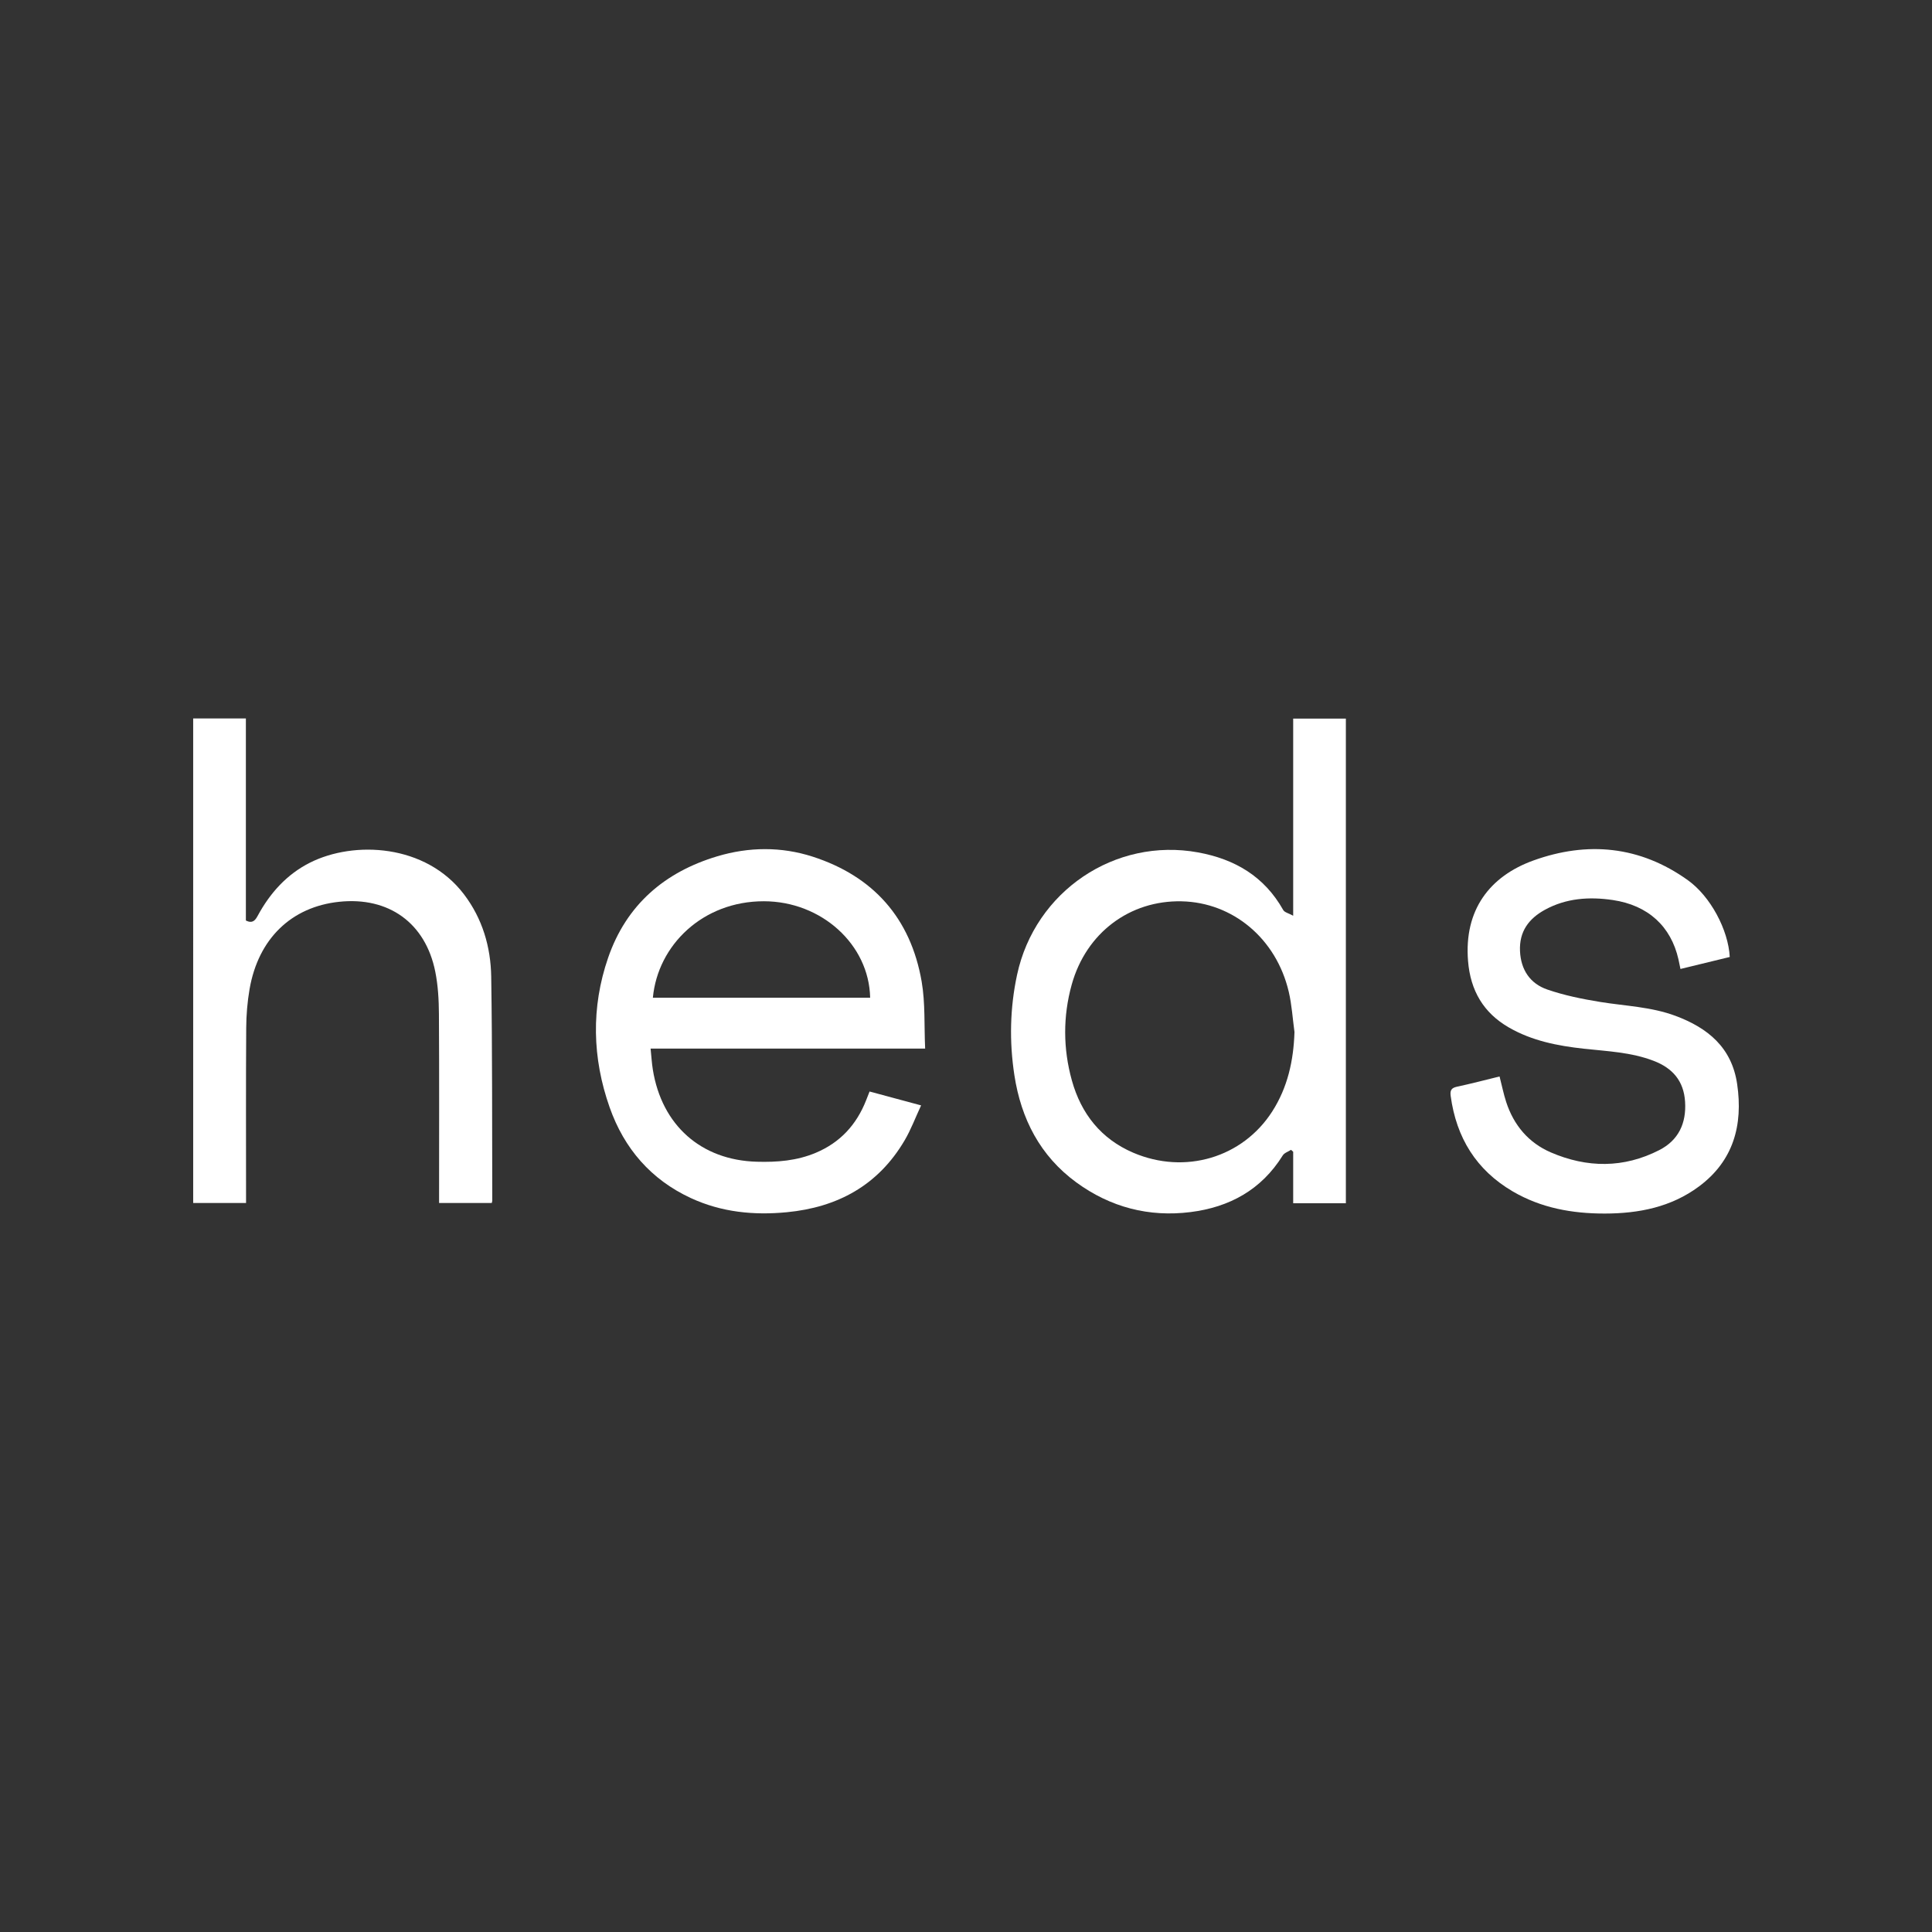 <svg height="160" viewBox="0 0 160 160" width="160" xmlns="http://www.w3.org/2000/svg"><rect x="0" y="0" width="160" height="160" fill="#333333" stroke="none"/><g fill="#fff" fill-rule="nonzero"><path d="m107.096 75.839v-16.327h4.363v40.134h-4.363v-4.262c-.059-.053-.118-.106-.177-.16-.233.152-.553.247-.687.463-1.775 2.859-4.431 4.288-7.628 4.691-3.448.435-6.646-.391-9.478-2.465-2.984-2.186-4.564-5.251-5.119-8.869-.425-2.775-.371-5.558.224-8.323 1.487-6.913 8.113-11.386 14.995-10.127 3.04.557 5.478 1.983 7.046 4.771.11.196.443.262.825.472zm.107 9.63c-.153-1.114-.219-2.25-.475-3.34-1.033-4.397-4.626-7.397-8.878-7.486-4.275-.09-7.898 2.601-9.094 6.894-.732 2.627-.719 5.323.013 7.946.768 2.755 2.419 4.839 5.077 5.978 4.285 1.835 9.053.416 11.511-3.409 1.282-1.996 1.77-4.215 1.846-6.582z"/><path d="m76.617 86.838h-22.738c.066.626.097 1.19.186 1.744.741 4.615 3.999 7.501 8.614 7.628 1.669.047 3.308-.077 4.884-.742 2.017-.85 3.368-2.319 4.167-4.351.088-.222.174-.444.284-.723 1.388.375 2.731.737 4.268 1.15-.475 1.017-.84 2.005-1.365 2.896-2.199 3.738-5.57 5.549-9.759 5.952-2.739.263-5.403.001-7.94-1.171-3.307-1.529-5.528-4.105-6.73-7.513-1.44-4.083-1.543-8.273-.129-12.382 1.514-4.399 4.691-7.11 9.046-8.412 2.618-.783 5.305-.806 7.889.028 5.003 1.614 8.126 5.075 9.036 10.361.304 1.771.199 3.614.286 5.534zm-22.551-4.21h17.996c-.089-4.42-4.046-7.984-8.797-7.99-5.07-.007-8.791 3.641-9.197 7.99z"/><path d="m15.998 59.499h4.365v16.736c.545.269.771-.007.979-.394 1.023-1.891 2.414-3.437 4.331-4.4 3.647-1.834 9.578-1.552 12.753 2.625 1.526 2.008 2.214 4.349 2.254 6.821.096 6.181.068 12.364.088 18.547 0 .043-.018.086-.043.193h-4.362v-.762c0-4.964.018-9.928-.013-14.893-.008-1.169-.073-2.359-.302-3.5-.808-4.038-3.858-6.222-7.957-5.79-3.961.417-6.7 3.058-7.422 7.229-.184 1.062-.273 2.154-.279 3.234-.03 4.565-.013 9.13-.013 13.696v.787h-4.378z"/><path d="m124.187 89.148c.192.747.331 1.441.547 2.109.628 1.933 1.859 3.384 3.693 4.177 3.001 1.296 6.038 1.323 8.989-.189 1.589-.814 2.249-2.217 2.135-4.006-.11-1.727-1.036-2.783-2.603-3.385-1.872-.719-3.84-.791-5.791-1.006-2.161-.238-4.277-.648-6.199-1.757-2.105-1.214-3.181-3.056-3.38-5.496-.347-4.247 1.804-7.033 5.416-8.335 4.475-1.613 8.825-1.205 12.791 1.637 1.866 1.336 3.344 4.099 3.466 6.356-1.325.323-2.668.649-4.082.993-.063-.3-.111-.552-.168-.802-.618-2.721-2.506-4.478-5.449-4.909-1.927-.282-3.842-.161-5.612.811-1.334.733-2.131 1.796-2.06 3.413.069 1.572.851 2.705 2.263 3.19 1.413.487 2.901.788 4.379 1.028 2.086.338 4.212.399 6.233 1.151 2.68.999 4.665 2.618 5.109 5.653.498 3.405-.313 6.357-3.158 8.473-2.314 1.721-5.001 2.244-7.808 2.247-2.68.003-5.265-.454-7.623-1.835-3.008-1.763-4.667-4.435-5.136-7.904-.063-.469.059-.667.528-.767 1.171-.249 2.331-.556 3.523-.847z"/></g></svg>